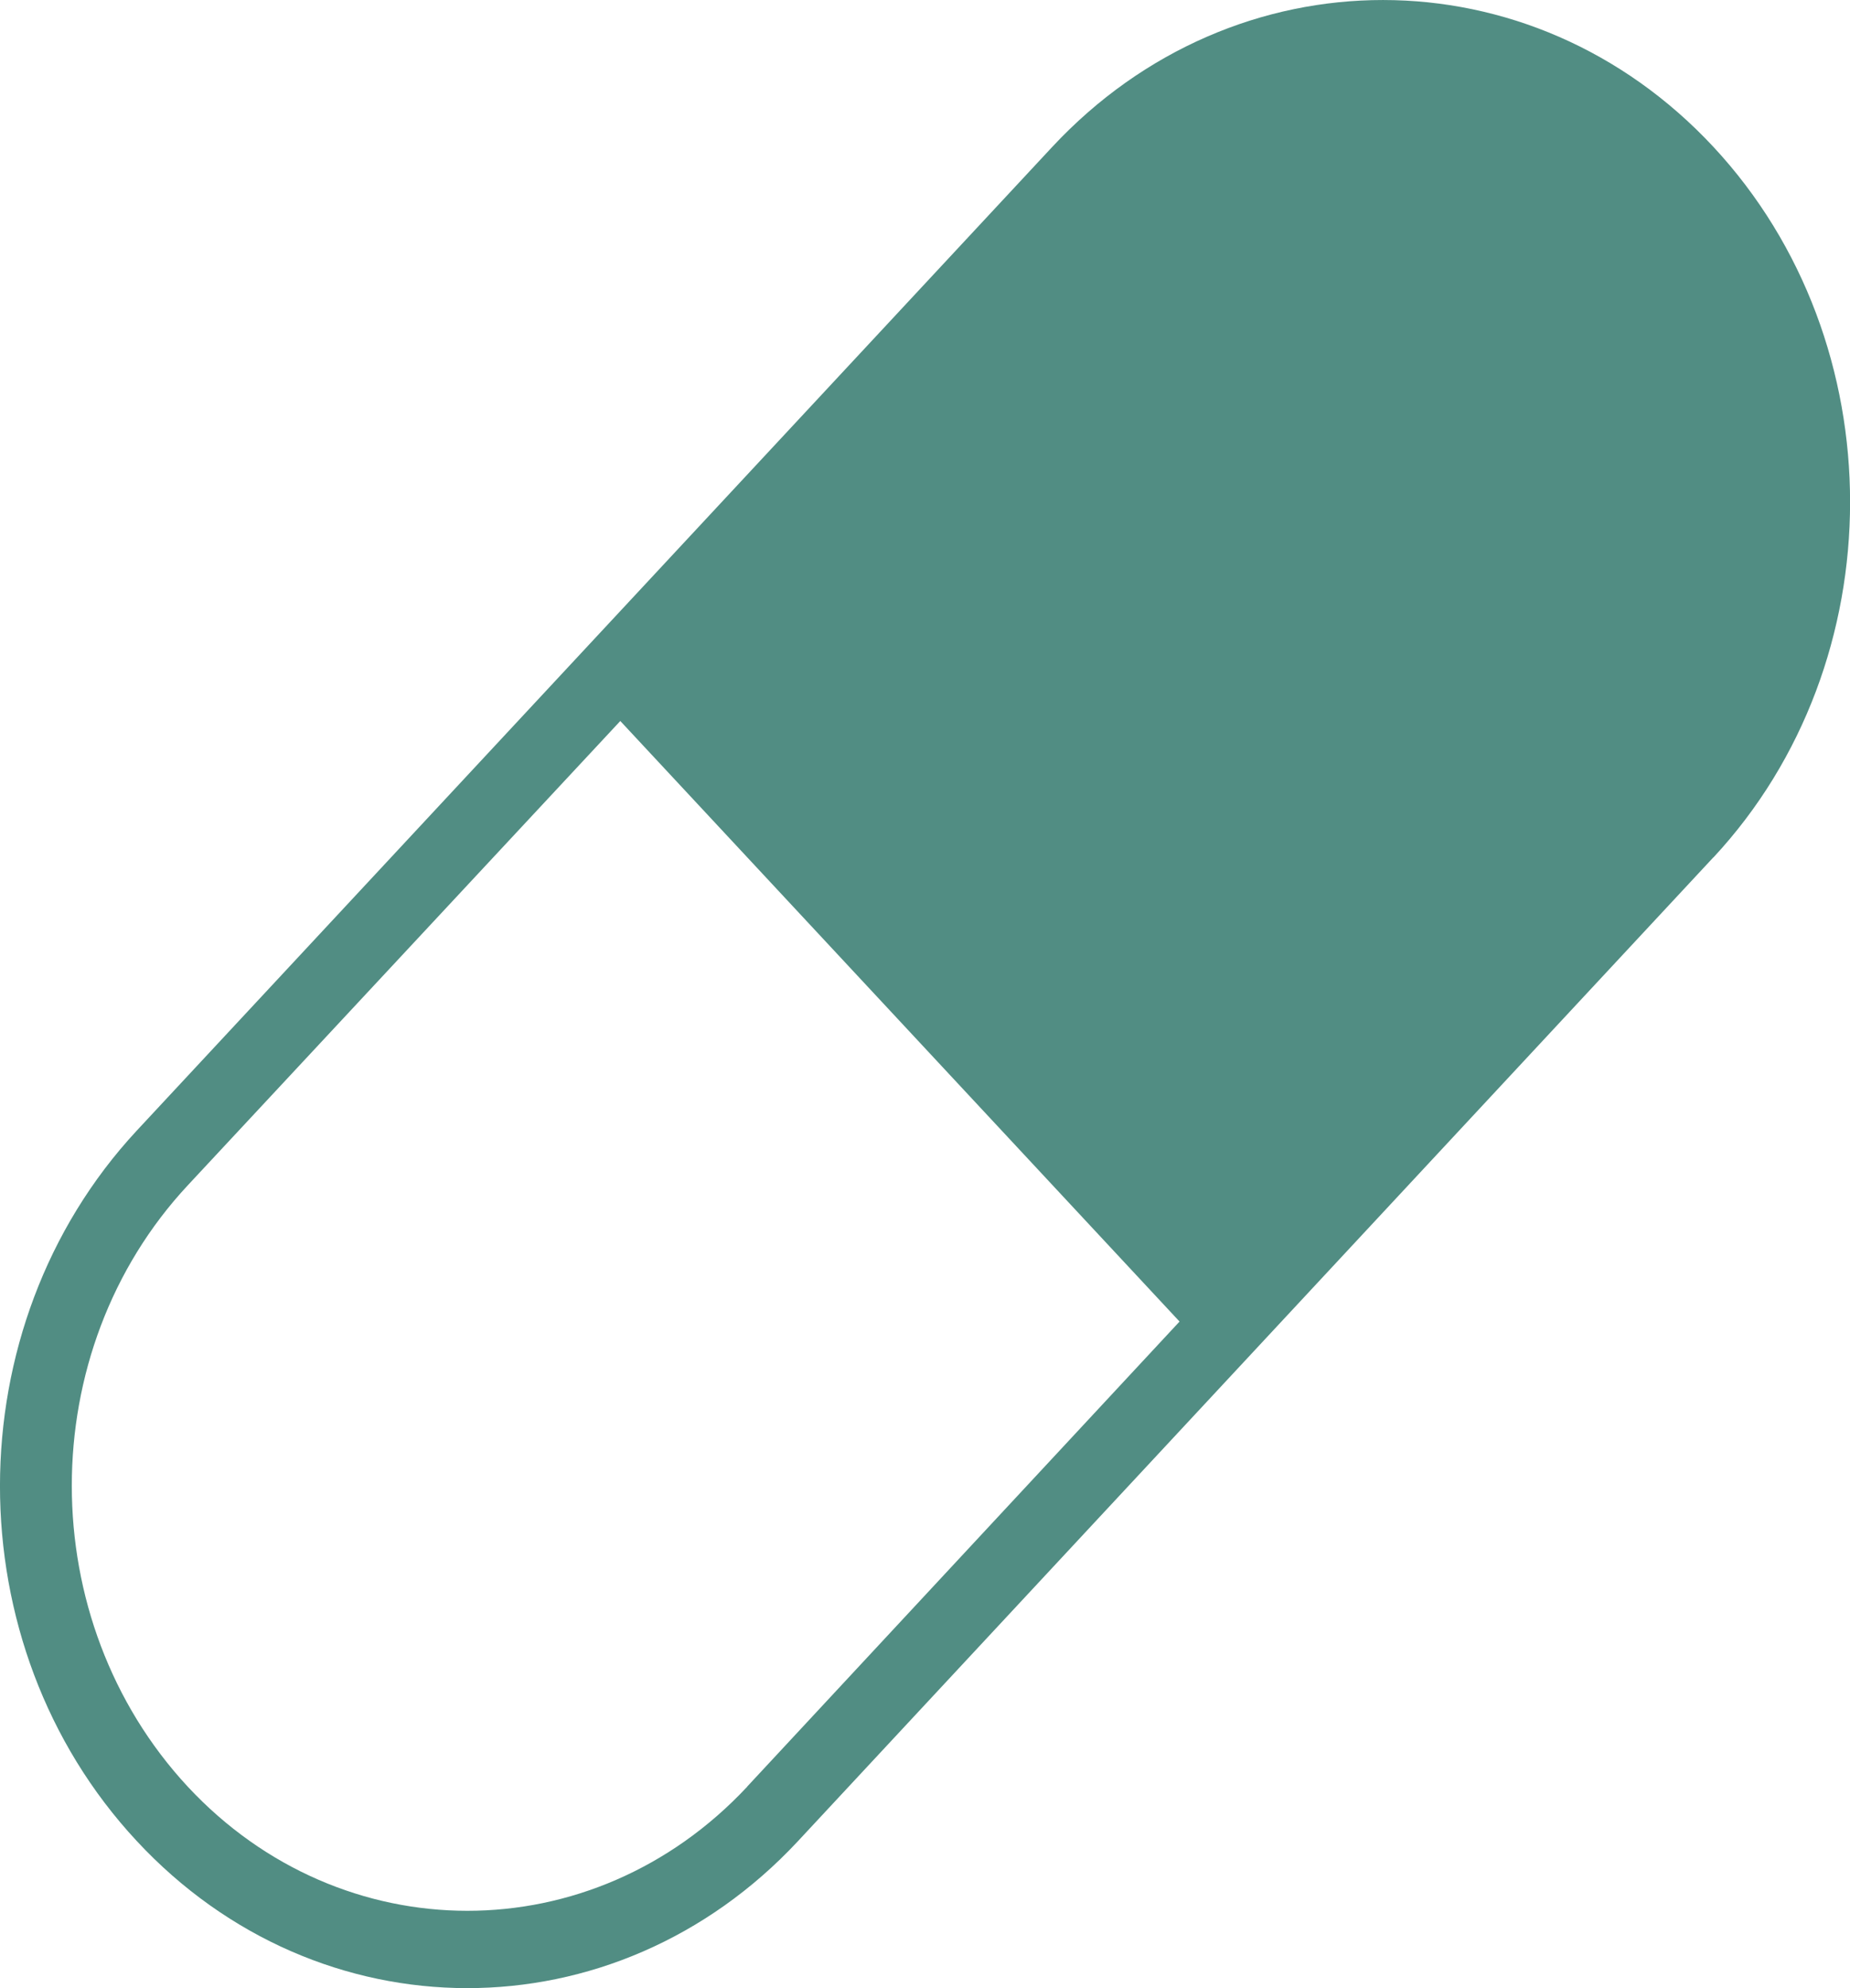 <?xml version="1.0" encoding="UTF-8"?>
<svg xmlns="http://www.w3.org/2000/svg" width="27" height="29" fill="none">
  <path fill-rule="evenodd" clip-rule="evenodd" d="M25.005 12.507L11.644 26.858c-2.668 2.86-6.992 2.854-9.65-.006-2.662-2.86-2.656-7.498 0-10.358L15.357 2.143c2.668-2.86 6.992-2.854 9.65 0 2.662 2.86 2.656 7.51 0 10.364zm-14.1 13.553l6.31-6.783-8.162-8.76-6.31 6.77C.48 19.712.487 23.634 2.739 26.06c2.247 2.413 5.91 2.419 8.168 0z" fill="#518D83"></path>
</svg>
